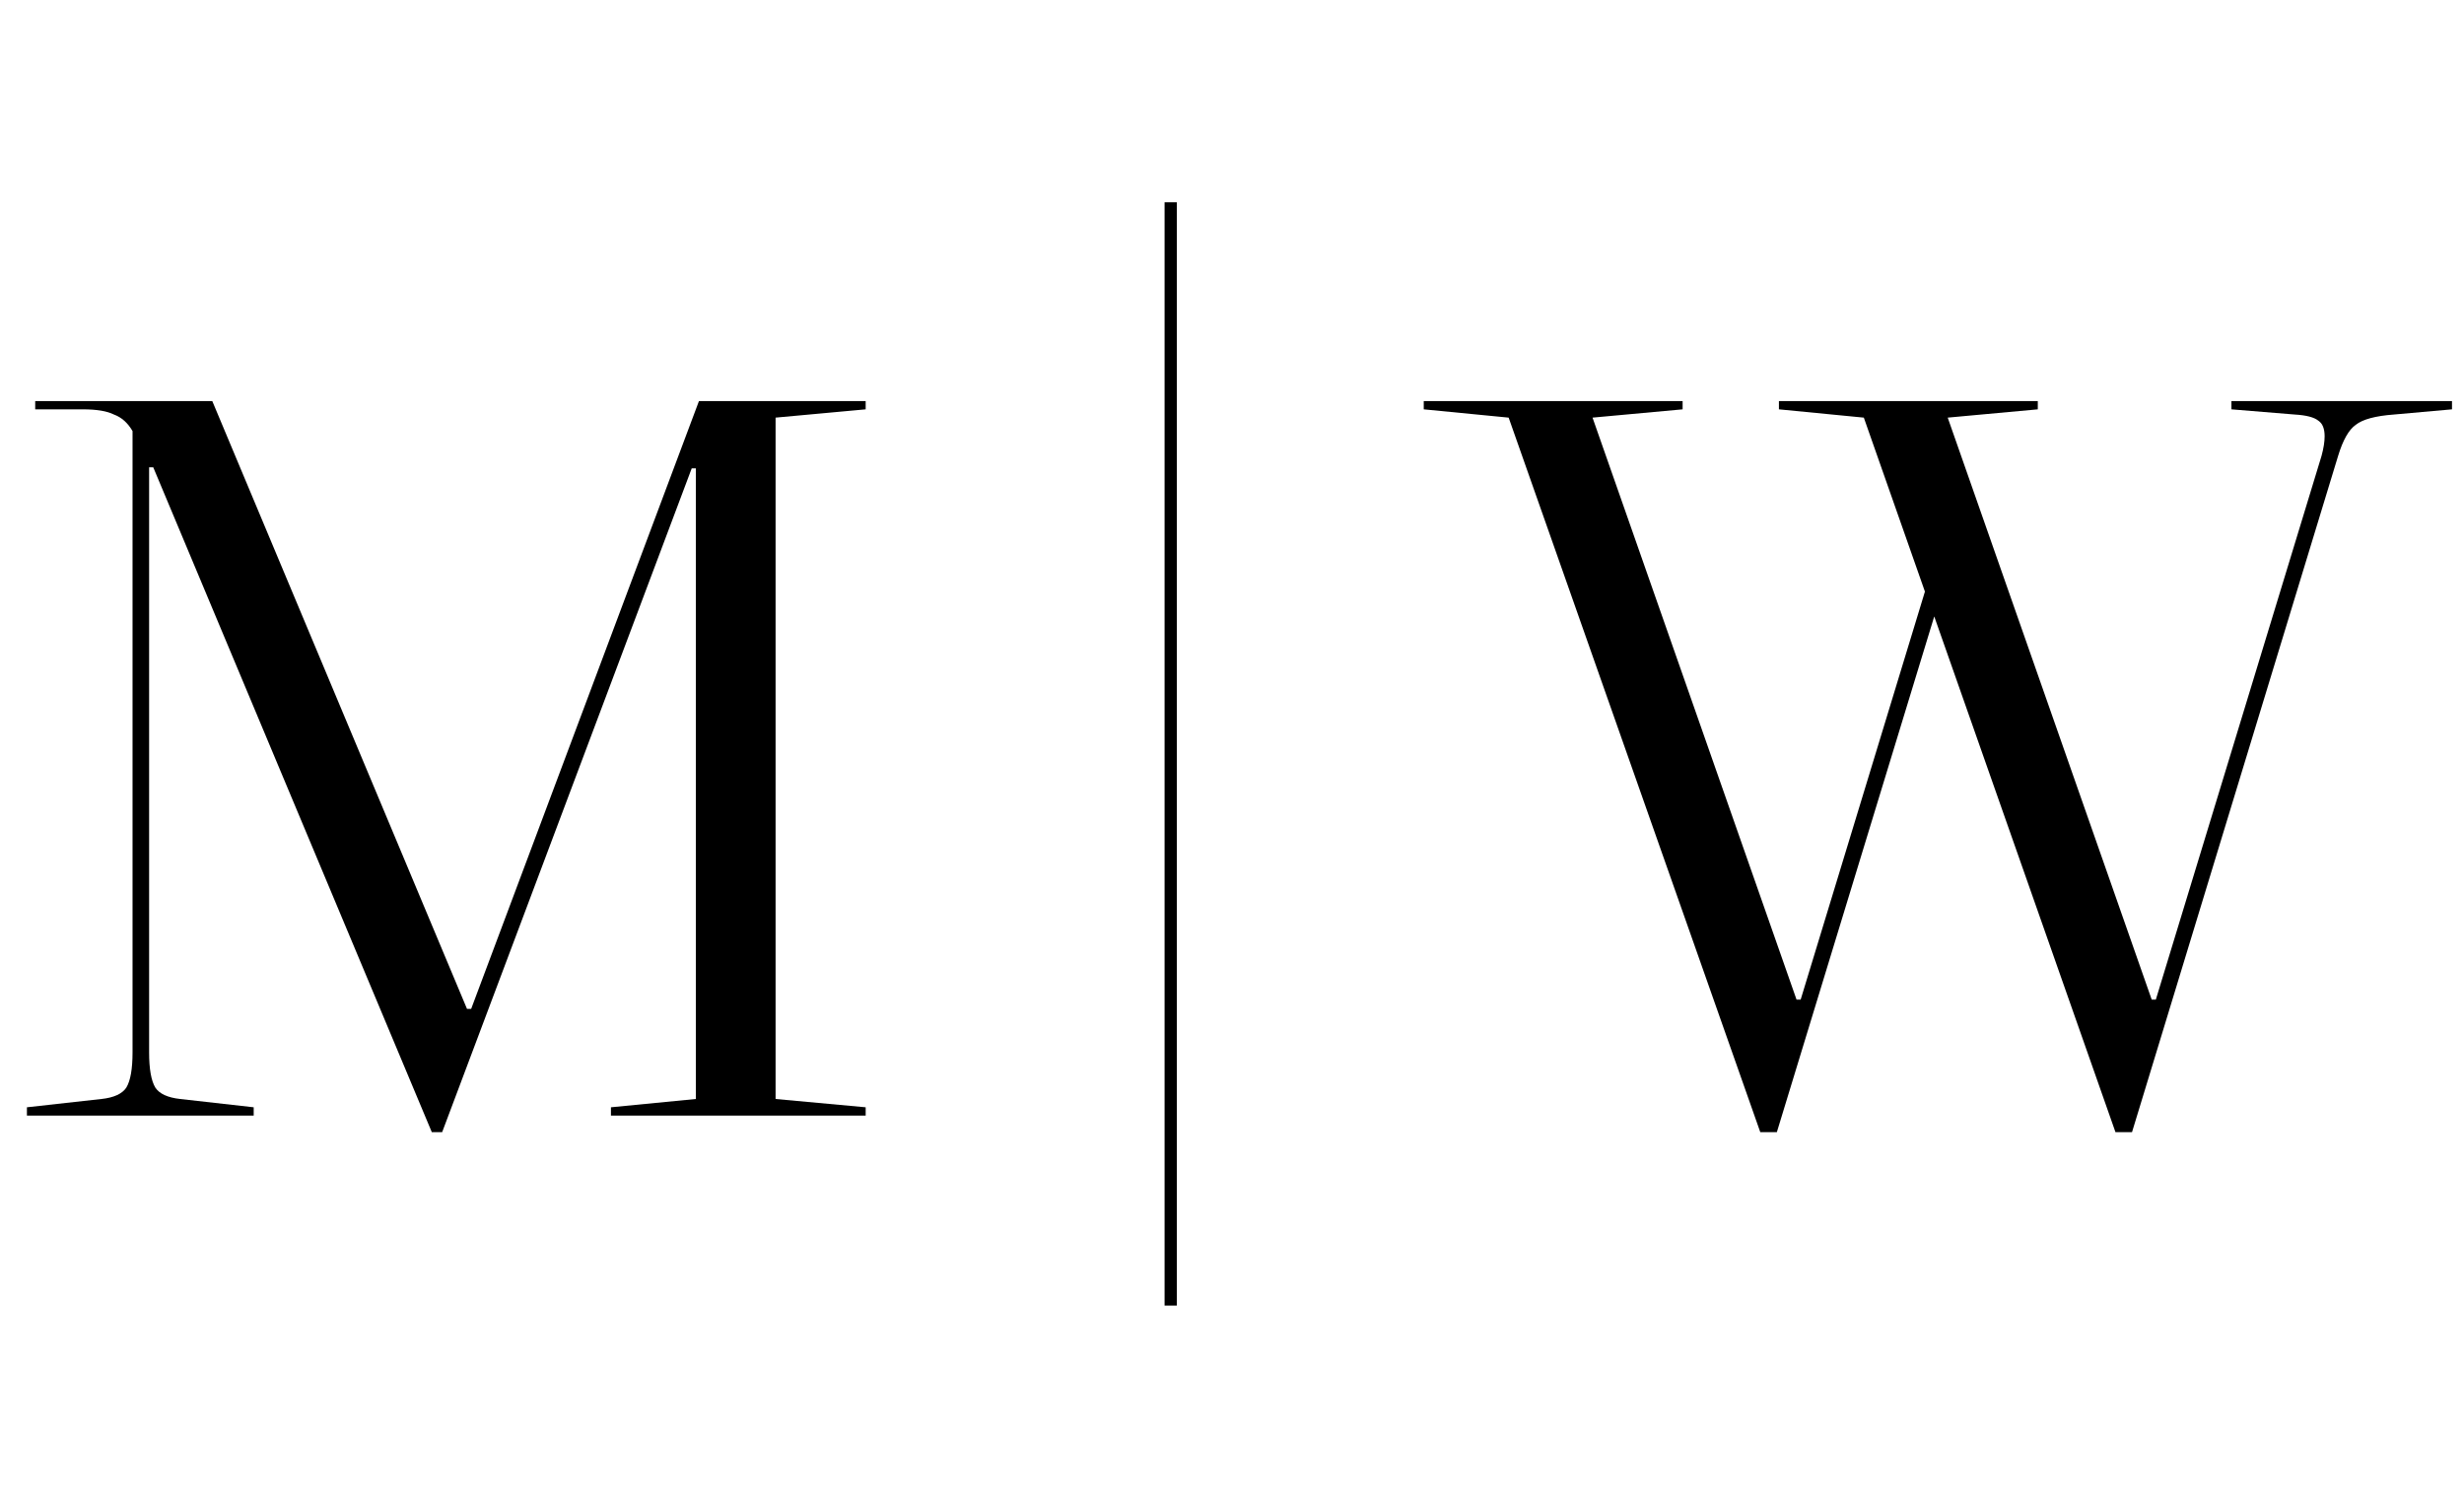 <svg width="201" height="123" viewBox="0 0 201 123" fill="none" xmlns="http://www.w3.org/2000/svg">
<path d="M63.268 34.067V89.648L70.617 90.324V91H49.837V90.324L56.764 89.648V38.206H56.426L36.069 92.352H35.224L12.502 38.122H12.164V85.847C12.164 87.199 12.333 88.156 12.671 88.719C13.008 89.226 13.684 89.536 14.698 89.648L20.695 90.324V91H2.196V90.324L8.278 89.648C9.292 89.536 9.967 89.226 10.305 88.719C10.643 88.156 10.812 87.199 10.812 85.847V35.165C10.418 34.489 9.911 34.039 9.292 33.814C8.729 33.532 7.884 33.391 6.758 33.391H2.872V32.716H17.316L38.096 82.3H38.434L57.017 32.716H70.617V33.391L63.268 34.067Z" fill="black"/>
<line x1="95.5" y1="106.5" x2="95.5" y2="16.5" stroke="black"/>
<path d="M200.021 32.716V33.391L195.29 33.814C193.77 33.926 192.728 34.208 192.165 34.658C191.602 35.053 191.123 35.897 190.729 37.193L173.919 92.352H172.568L157.785 50.285L144.946 92.352H143.594L123.068 34.067L116.142 33.391V32.716H137.259V33.391L129.91 34.067L146.551 81.539H146.889L157.025 48.258L152.041 34.067L145.115 33.391V32.716H166.232V33.391L158.884 34.067L175.524 81.539H175.862L189.377 37.193C189.546 36.573 189.631 36.038 189.631 35.588C189.631 34.968 189.462 34.546 189.124 34.321C188.786 34.039 188.138 33.87 187.181 33.814L182.028 33.391V32.716H200.021Z" fill="black"/>
</svg>
